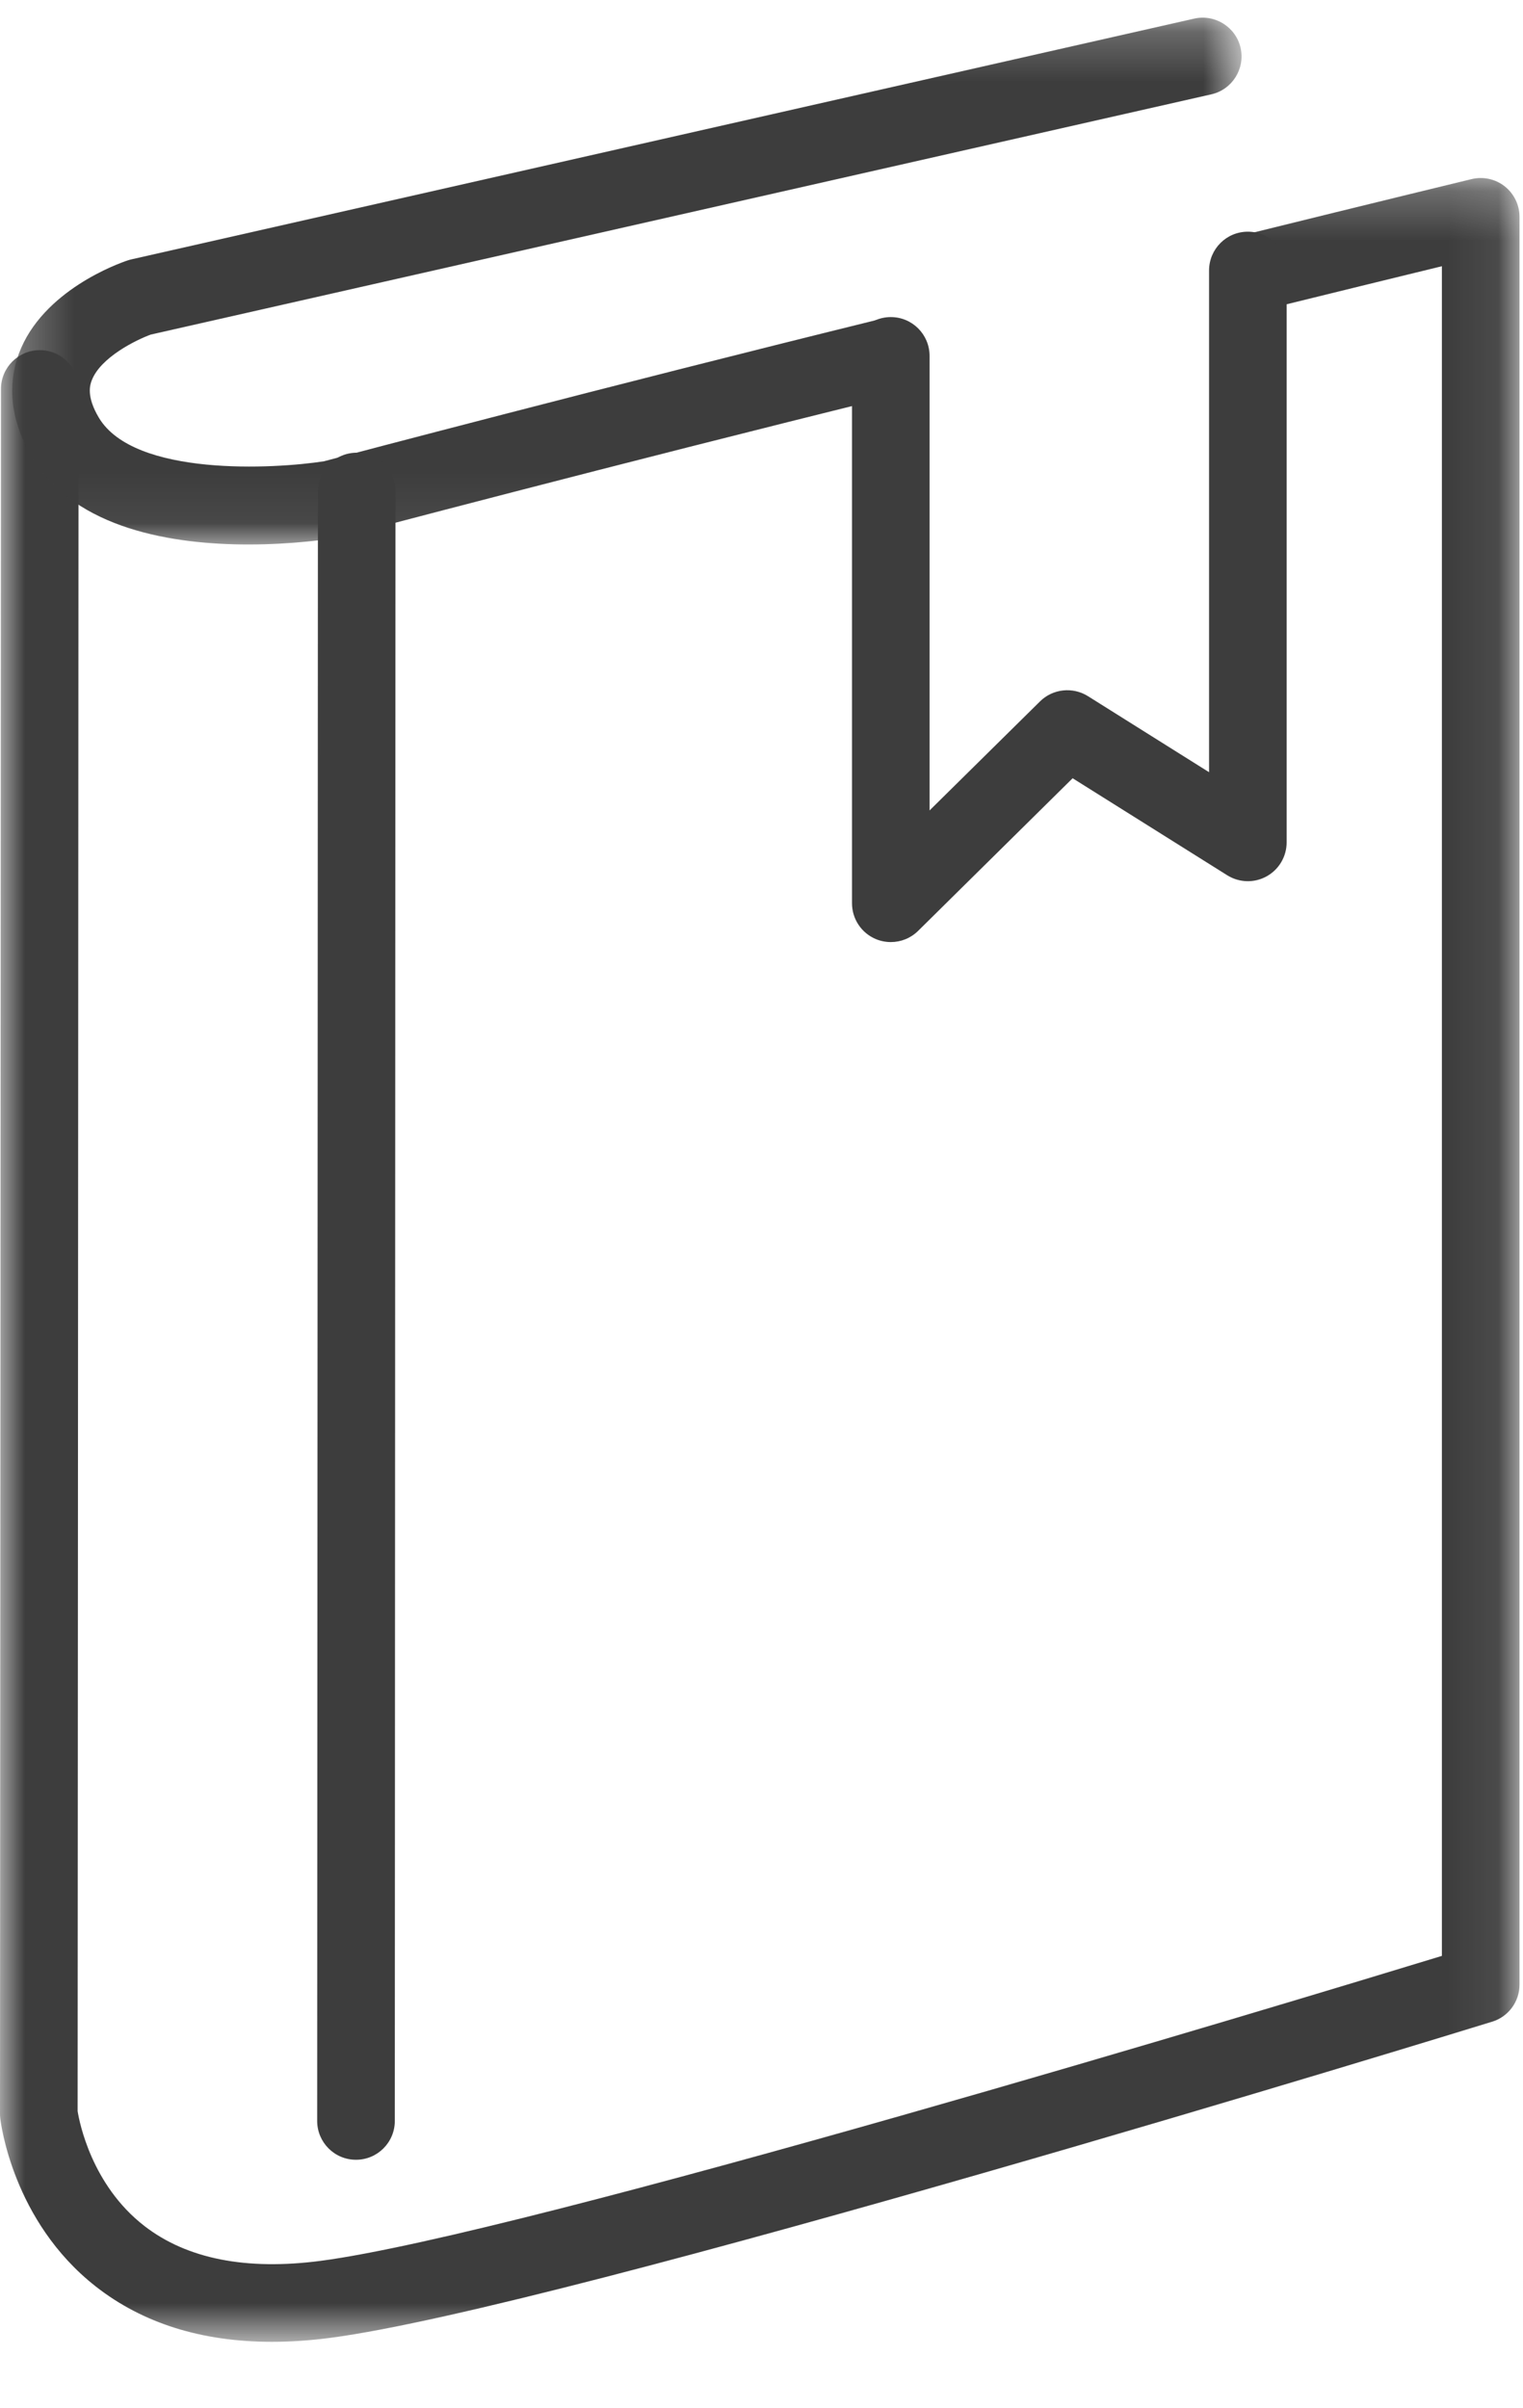 <?xml version="1.0" encoding="UTF-8"?>
<svg width="31px" height="49px" viewBox="0 0 31 49" version="1.1" xmlns="http://www.w3.org/2000/svg" xmlns:xlink="http://www.w3.org/1999/xlink">
    <title>4882625F-C429-40D5-B4BD-4A143C92FE76</title>
    <defs>
        <filter id="filter-1">
            <feColorMatrix in="SourceGraphic" type="matrix" values="0 0 0 0 0.702 0 0 0 0 0.031 0 0 0 0 0.22 0 0 0 1 0"></feColorMatrix>
        </filter>
        <polygon id="path-2" points="3.6e-05 0.244 30.929 0.244 30.929 44.28 3.6e-05 44.28"></polygon>
        <polygon id="path-4" points="0.249 0.222 25.271 0.222 25.271 10.943 0.249 10.943"></polygon>
    </defs>
    <g id="Desktop" stroke="none" stroke-width="1" fill="none" fill-rule="evenodd">
        <g id="[HP]-Homepage" transform="translate(-438, -8469)">
            <g id="Wireframe/Footer" transform="translate(0, 8394)">
                <g id="Group-11" transform="translate(215, 43)" filter="url(#filter-1)">
                    <g transform="translate(223, 32)">
                        <g id="Group-3" transform="translate(0, 3.378)">
                            <mask id="mask-3" fill="white">
                                <use xlink:href="#path-2"></use>
                            </mask>
                            <g id="Clip-2"></g>
                            <path d="M5.534,44.28 C4.105,44.28 2.903,43.902 1.947,43.152 C0.253,41.823 0.014,39.811 0.005,39.727 C0.001,39.698 3.6e-05,39.669 3.6e-05,39.64 L0.02,4.537 C0.02,4.101 0.374,3.748 0.81,3.748 L0.811,3.748 C1.246,3.748 1.6,4.102 1.599,4.538 L1.58,39.586 C1.615,39.804 1.862,41.088 2.937,41.921 C3.802,42.592 5.01,42.831 6.528,42.632 C10.68,42.087 26.202,37.387 29.349,36.426 L29.349,2.04 C28.519,2.242 27.215,2.561 25.653,2.946 C25.229,3.051 24.801,2.791 24.697,2.368 C24.593,1.944 24.852,1.517 25.275,1.413 C28.007,0.738 29.953,0.267 29.953,0.267 C30.188,0.21 30.437,0.264 30.627,0.413 C30.817,0.563 30.929,0.792 30.929,1.035 L30.929,37.011 C30.929,37.357 30.704,37.664 30.372,37.765 C29.602,38.003 11.468,43.577 6.733,44.198 C6.317,44.253 5.917,44.28 5.534,44.28" id="Fill-1" fill="#3D3D3D" mask="url(#mask-3)"></path>
                        </g>
                        <g id="Group-6" transform="translate(0, 0.138)">
                            <mask id="mask-5" fill="white">
                                <use xlink:href="#path-4"></use>
                            </mask>
                            <g id="Clip-5"></g>
                            <path d="M5.056,10.943 C3.544,10.943 1.533,10.64 0.656,9.172 C0.117,8.27 0.211,7.526 0.384,7.059 C0.863,5.77 2.425,5.219 2.601,5.161 C2.626,5.152 2.651,5.146 2.676,5.14 L24.306,0.241 C24.731,0.145 25.155,0.412 25.252,0.837 C25.347,1.262 25.081,1.686 24.655,1.782 L3.069,6.671 C2.782,6.775 2.039,7.134 1.864,7.612 C1.836,7.689 1.75,7.923 2.012,8.362 C2.732,9.568 5.595,9.406 6.596,9.249 C7.092,9.117 12.298,7.741 17.811,6.382 C18.234,6.278 18.663,6.536 18.768,6.96 C18.872,7.384 18.613,7.811 18.189,7.917 C12.435,9.335 7.017,10.771 6.963,10.786 C6.939,10.792 6.915,10.797 6.89,10.801 C6.705,10.832 5.973,10.943 5.056,10.943" id="Fill-4" fill="#3D3D3D" mask="url(#mask-5)"></path>
                        </g>
                        <path d="M18.132,19.172 C18.029,19.172 17.926,19.152 17.827,19.111 C17.534,18.988 17.342,18.701 17.342,18.382 L17.342,7.243 C17.342,6.807 17.696,6.453 18.132,6.453 C18.569,6.453 18.921,6.807 18.921,7.243 L18.921,16.493 L21.169,14.274 C21.429,14.017 21.833,13.973 22.144,14.167 L24.61,15.715 L24.61,5.505 C24.61,5.068 24.963,4.715 25.399,4.715 C25.836,4.715 26.189,5.068 26.189,5.505 L26.189,17.143 C26.189,17.431 26.033,17.695 25.782,17.834 C25.53,17.974 25.224,17.965 24.979,17.812 L21.833,15.838 L18.687,18.945 C18.536,19.094 18.336,19.172 18.132,19.172" id="Fill-7" fill="#3D3D3D"></path>
                        <path d="M7.246,43.953 L7.245,43.953 C6.809,43.953 6.456,43.599 6.456,43.163 L6.471,10.003 C6.471,9.567 6.825,9.213 7.26,9.213 L7.261,9.213 C7.697,9.213 8.05,9.567 8.05,10.003 L8.036,43.164 C8.036,43.6 7.682,43.953 7.246,43.953" id="Fill-9" fill="#3D3D3D"></path>
                    </g>
                </g>
            </g>
        </g>
    </g>
</svg>